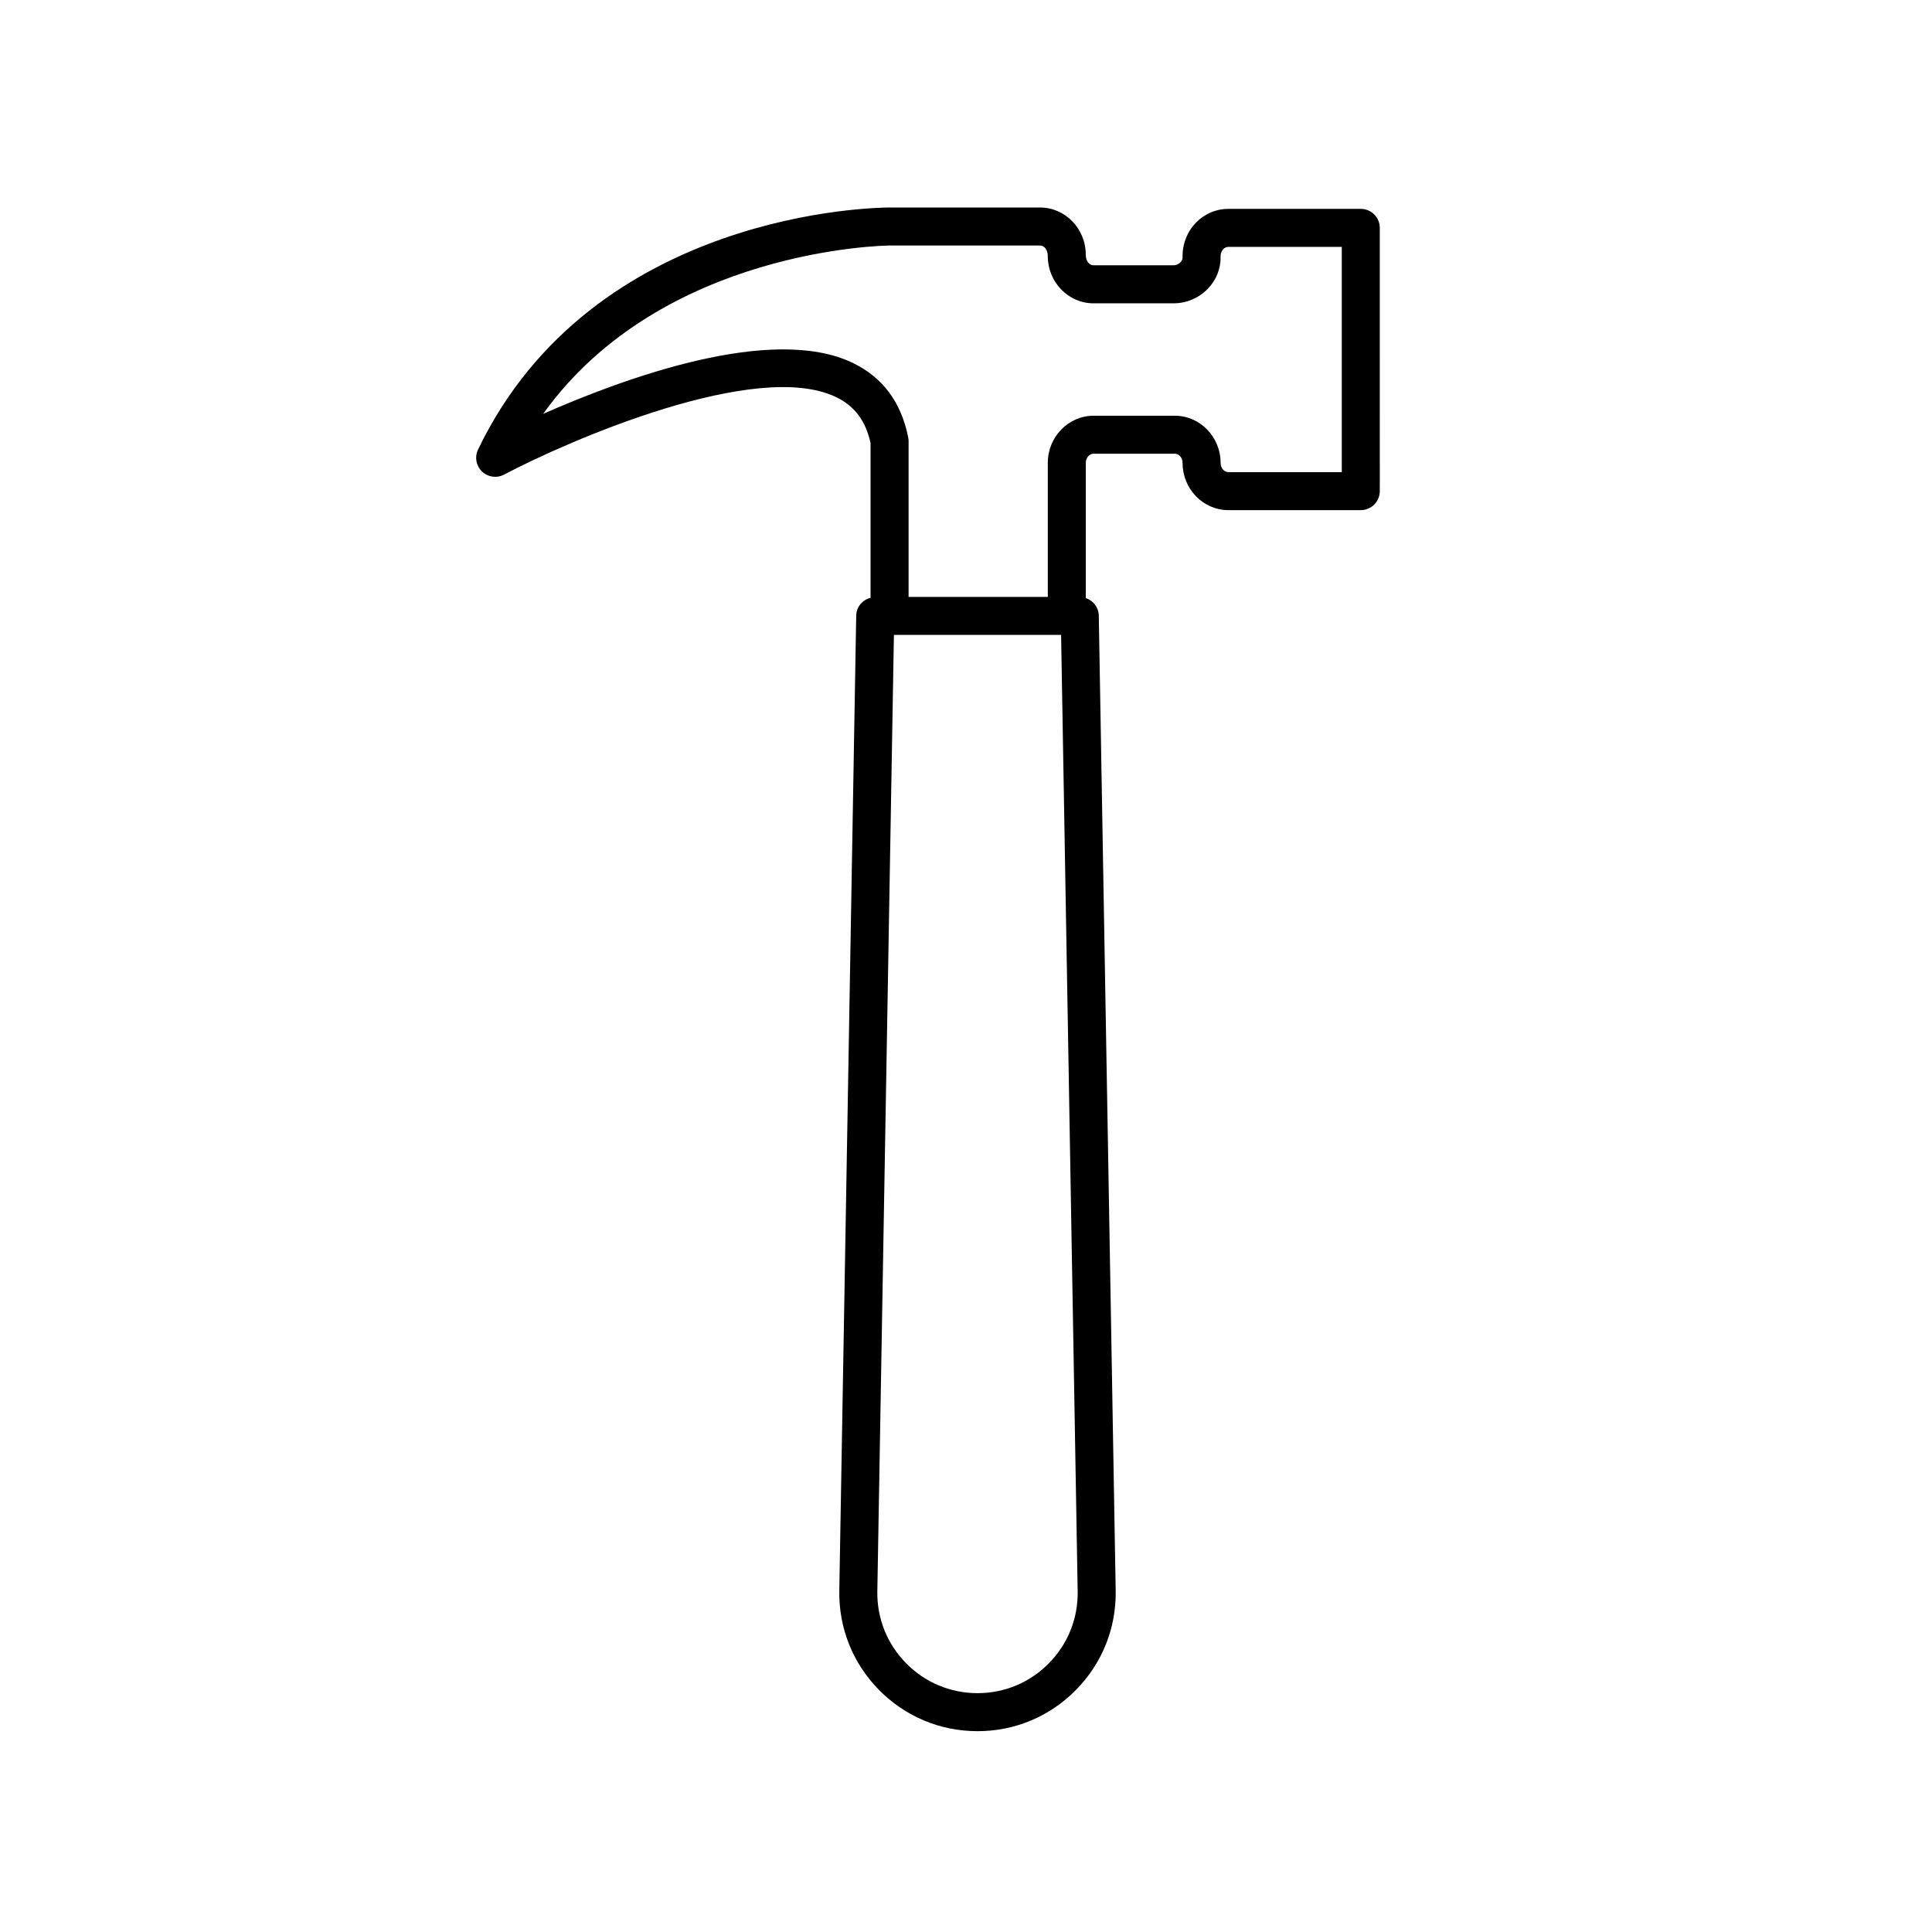 <?xml version="1.0" encoding="UTF-8"?>
<!-- The Best Svg Icon site in the world: iconSvg.co, Visit us! https://iconsvg.co -->
<svg fill="#000000" width="800px" height="800px" version="1.1" viewBox="144 144 512 512" xmlns="http://www.w3.org/2000/svg">
 <path d="m433.8 264.24h21.539c1.133 0 2.055 1.094 2.055 2.434 0 6.902 5.441 12.516 12.125 12.516h35.102c2.781 0 5.039-2.254 5.039-5.039l-0.004-69.762c0-2.785-2.258-5.039-5.039-5.039h-35.102c-3.223 0-6.262 1.289-8.551 3.637-2.359 2.414-3.664 5.769-3.57 9.195 0.012 0.5-0.18 0.953-0.574 1.355-0.469 0.484-1.129 0.766-1.762 0.766h-21.266c-1.113 0-2.051-1.117-2.051-2.805 0-6.898-5.441-12.508-12.125-12.508h-39.875c-3.195 0-78.57 0.73-109.06 64.148-0.941 1.965-0.52 4.301 1.047 5.809 1.566 1.516 3.918 1.844 5.844 0.832 17.332-9.133 66.926-30.672 87.996-20.547 4.898 2.348 7.883 6.34 9.133 12.188v41.004c-2.137 0.555-3.758 2.394-3.797 4.699l-4.481 258.39c-0.172 9.906 3.559 19.246 10.496 26.309 6.941 7.062 16.223 10.957 26.129 10.957s19.18-3.891 26.121-10.957c6.941-7.059 10.672-16.402 10.5-26.309l-4.481-258.39c-0.039-2.18-1.484-3.969-3.445-4.629v-35.82c0.004-1.34 0.918-2.434 2.055-2.434zm-63.875-24.098c-21.41-10.262-60.496 4.051-81.984 13.539 31.477-43.953 91.148-44.617 91.805-44.617h39.875c1.133 0 2.051 1.094 2.051 2.801 0 6.902 5.441 12.516 12.125 12.516h21.266c3.34 0 6.609-1.387 8.973-3.805 2.293-2.348 3.512-5.414 3.438-8.641-0.023-1.004 0.438-1.629 0.715-1.914 0.266-0.273 0.711-0.594 1.336-0.594h30.062v59.691h-30.062c-1.133 0-2.051-1.098-2.051-2.438 0-6.898-5.441-12.508-12.133-12.508h-21.539c-6.688 0-12.125 5.613-12.125 12.508v35.504h-36.891v-41.262c0-0.324-0.031-0.645-0.098-0.961-1.809-9.324-6.781-15.996-14.762-19.82zm52.062 344.62c-5.031 5.125-11.758 7.941-18.938 7.941-7.18 0-13.906-2.82-18.938-7.941-5.031-5.117-7.734-11.891-7.609-19.07l4.394-253.44h44.305l4.394 253.44c0.125 7.176-2.574 13.945-7.609 19.07z"/>
</svg>
